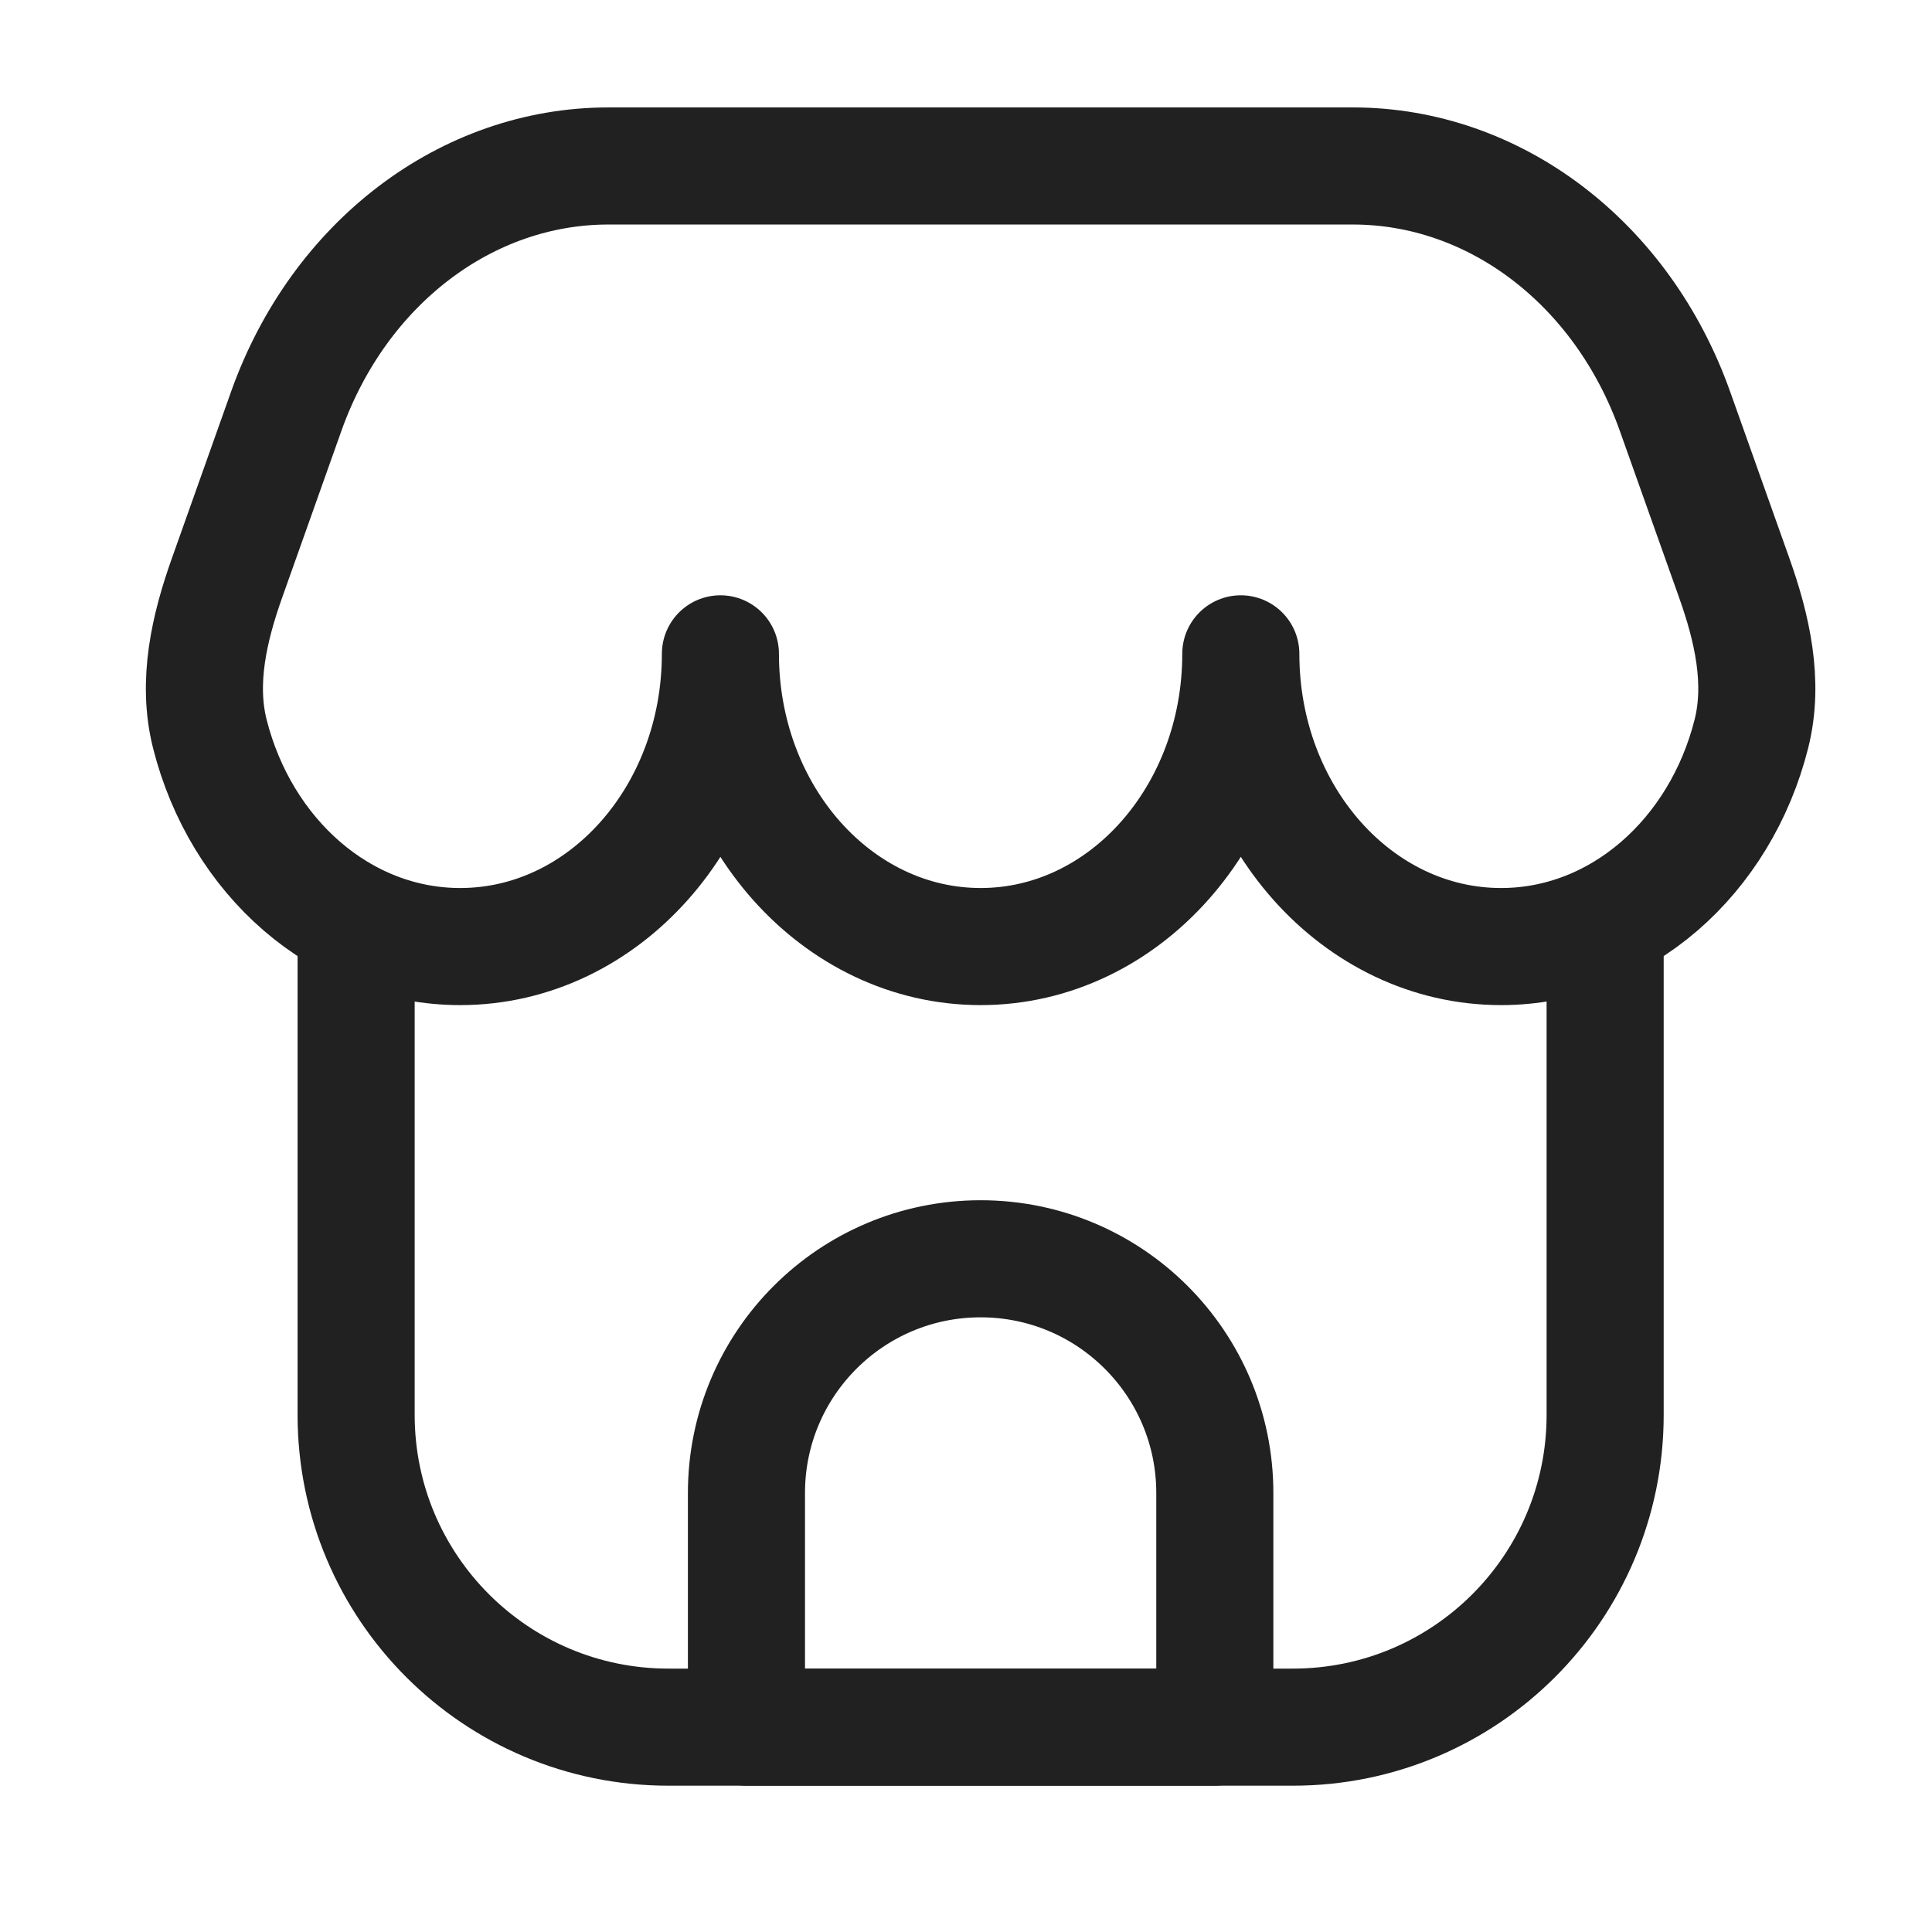 <svg xmlns="http://www.w3.org/2000/svg" fill="none" viewBox="0 0 33 33" height="33" width="33">
<path stroke-linejoin="round" stroke-width="2" stroke="#212121" d="M27.417 16.168V24.168C27.417 27.113 25.029 29.501 22.084 29.501H11.417C8.471 29.501 6.083 27.113 6.083 24.168V16.168"></path>
<path stroke-linejoin="round" stroke-width="2" stroke="#212121" d="M23.108 2.835H10.392C7.968 2.835 5.789 4.494 4.889 7.025L3.879 9.868C3.573 10.728 3.361 11.649 3.584 12.534C4.113 14.632 5.827 16.168 7.861 16.168C10.316 16.168 12.305 13.929 12.305 11.168C12.305 13.929 14.295 16.168 16.75 16.168C19.204 16.168 21.194 13.929 21.194 11.168C21.194 13.929 23.184 16.168 25.639 16.168C27.672 16.168 29.387 14.632 29.915 12.534C30.138 11.649 29.927 10.728 29.621 9.868L28.61 7.025C27.71 4.494 25.531 2.835 23.108 2.835Z"></path>
<path stroke-linejoin="round" stroke-width="2" stroke="#212121" d="M12.75 25.501C12.75 23.292 14.541 21.501 16.75 21.501C18.959 21.501 20.75 23.292 20.75 25.501V29.501H12.75V25.501Z"></path>
</svg>
